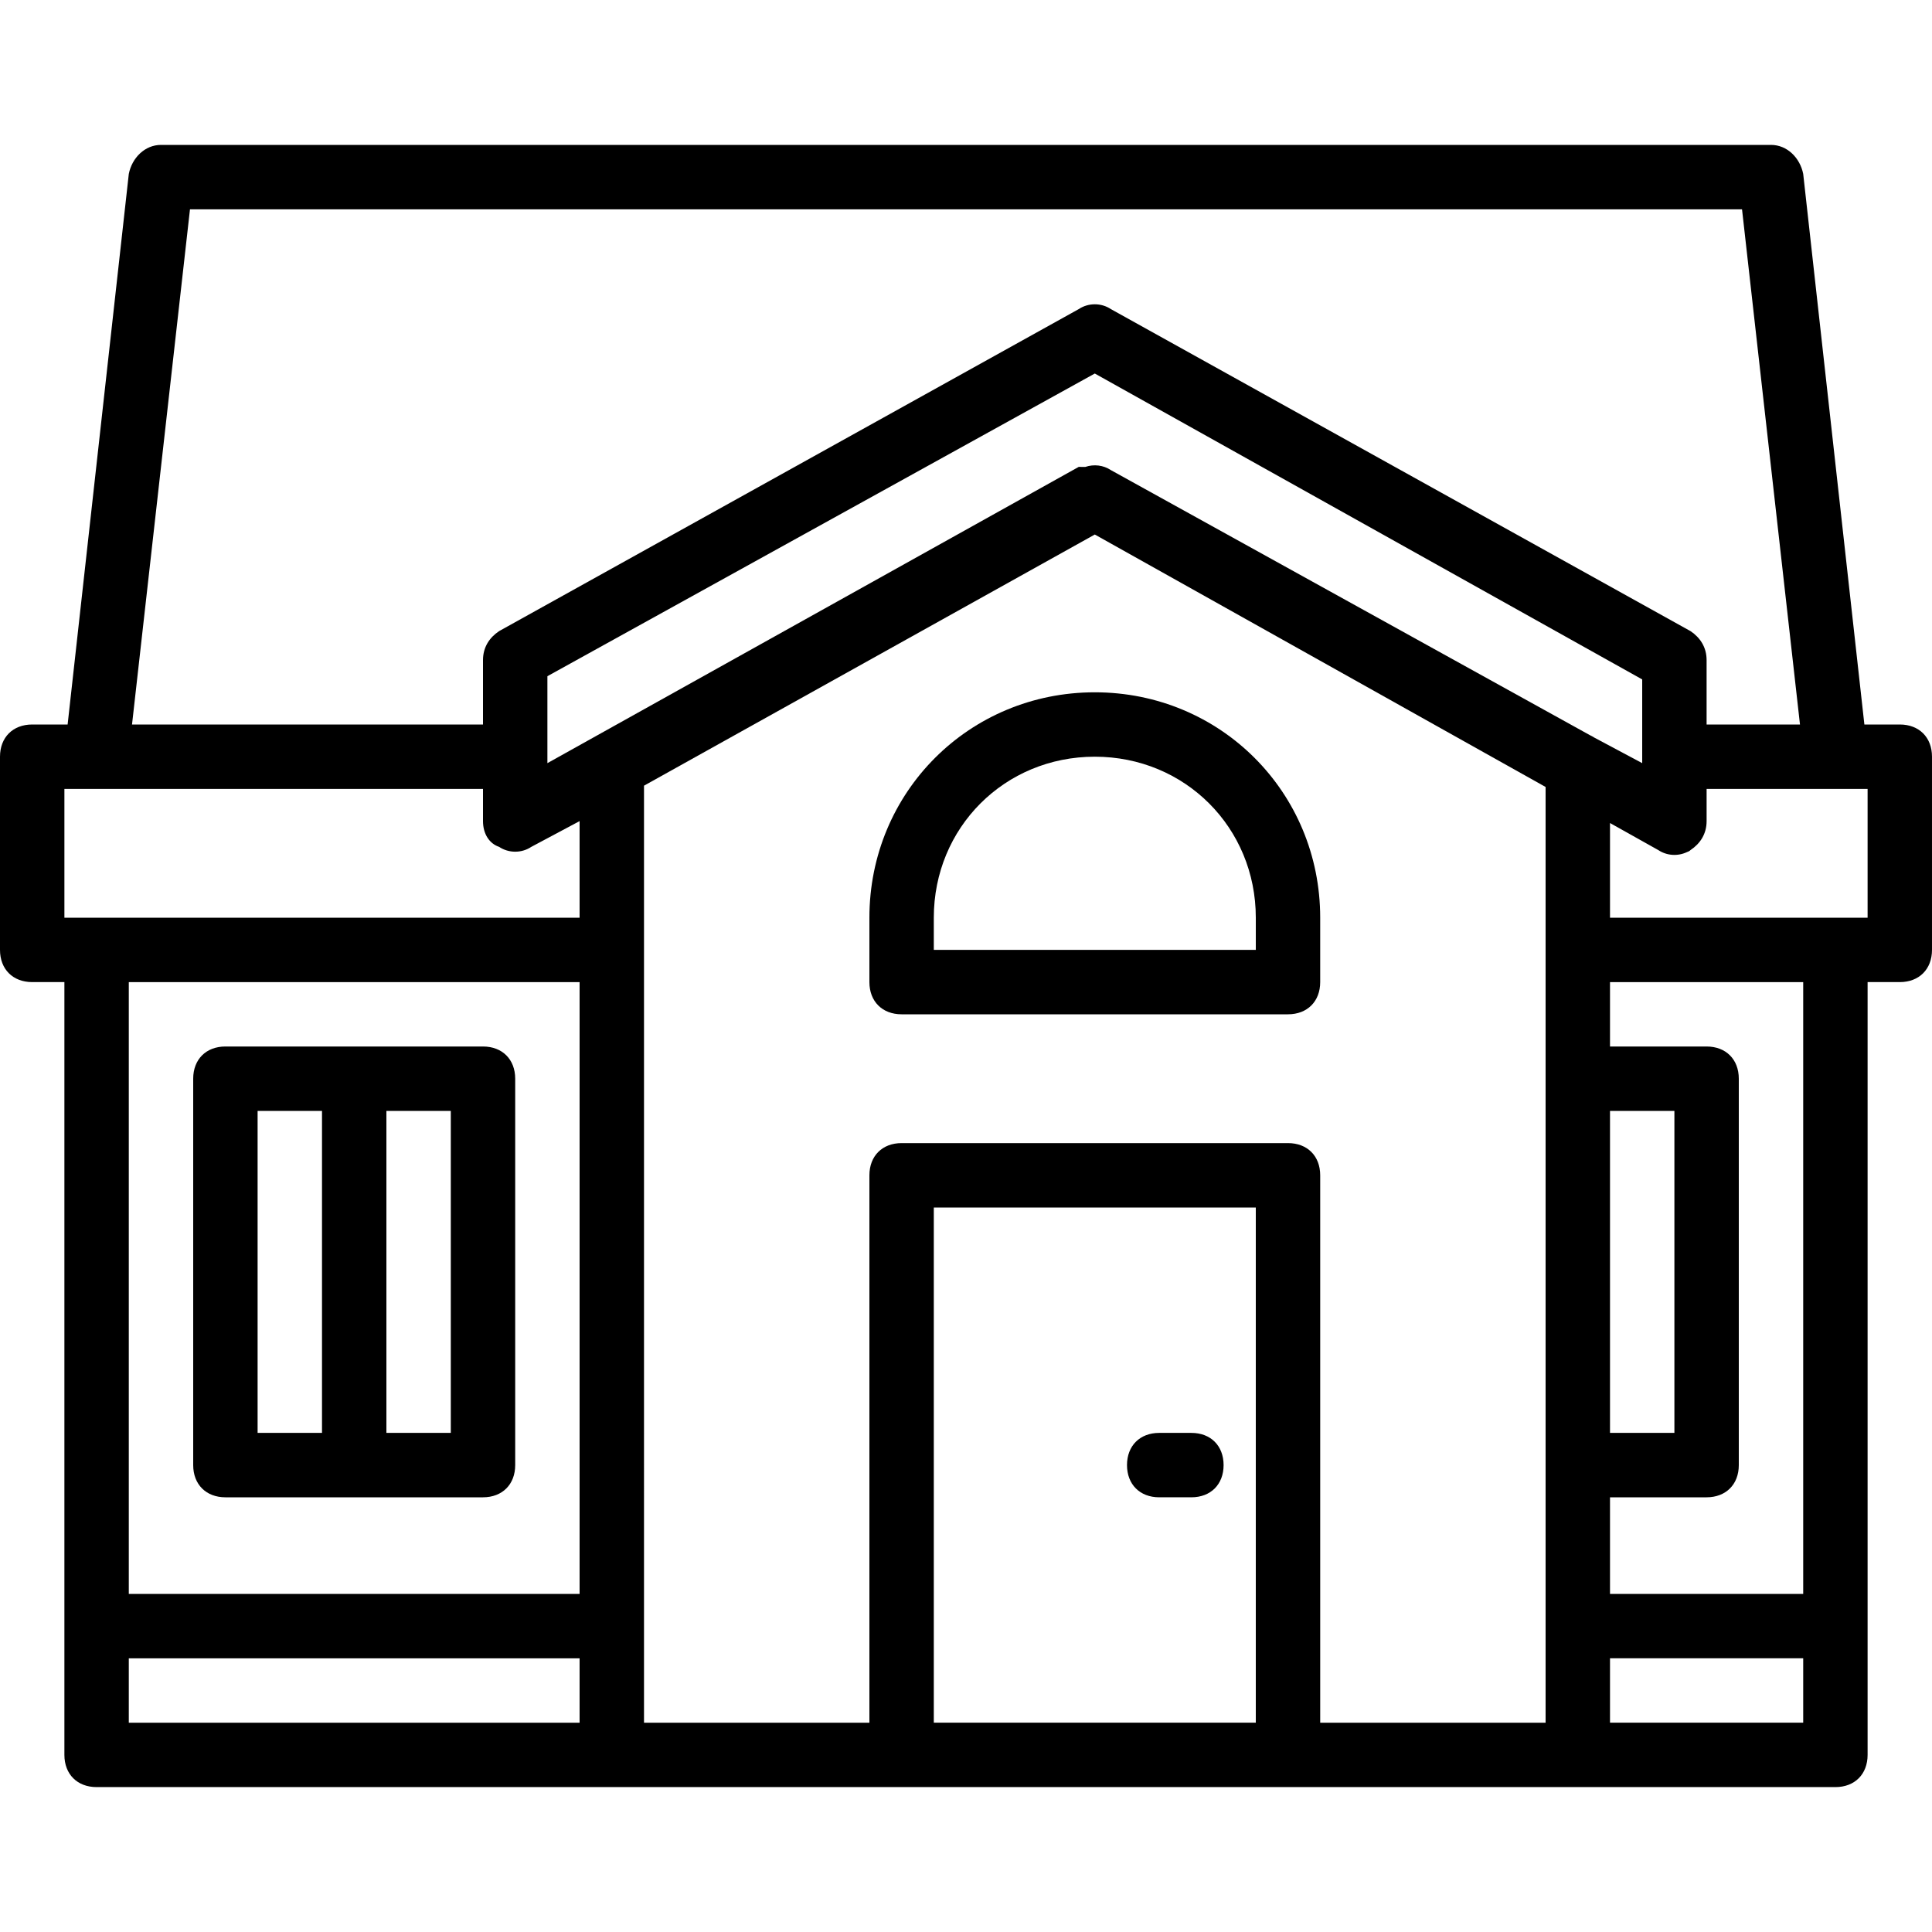 <?xml version="1.0" encoding="iso-8859-1"?>
<!-- Generator: Adobe Illustrator 19.0.0, SVG Export Plug-In . SVG Version: 6.00 Build 0)  -->
<svg version="1.1" id="Layer_1" xmlns="http://www.w3.org/2000/svg" xmlns:xlink="http://www.w3.org/1999/xlink" x="0px" y="0px"
	 viewBox="0 0 512 512" style="enable-background:new 0 0 512 512;" xml:space="preserve">
<g transform="translate(1 1)">
	<g>
		<g>
			<path d="M58.733,395.8H127c5.12,0,8.533-3.413,8.533-8.533v-102.4c0-5.12-3.413-8.533-8.533-8.533H58.733
				c-5.12,0-8.533,3.413-8.533,8.533v102.4C50.2,392.387,53.613,395.8,58.733,395.8z M118.467,378.733H101.4V293.4h17.067V378.733z
				 M67.267,293.4h17.067v85.333H67.267V293.4z"/>
			<path d="M502.467,191h-9.387L476.867,45.08c-0.853-4.267-4.267-7.68-8.533-7.68H41.667c-4.267,0-7.68,3.413-8.533,7.68L16.92,191
				H7.533C2.413,191-1,194.413-1,199.533v51.2c0,5.12,3.413,8.533,8.533,8.533h8.533v204.8c0,5.12,3.413,8.533,8.533,8.533h136.533
				h76.8h102.4h76.8H485.4c5.12,0,8.533-3.413,8.533-8.533v-204.8h8.533c5.12,0,8.533-3.413,8.533-8.533v-51.2
				C511,194.413,507.587,191,502.467,191z M49.347,54.467h411.307L476.013,191h-24.747v-17.067c0-3.413-1.707-5.973-4.267-7.68
				L293.4,80.92c-2.56-1.707-5.973-1.707-8.533,0l-153.6,85.333c-2.56,1.707-4.267,4.267-4.267,7.68V191H33.987L49.347,54.467z
				 M425.667,293.4h17.067v85.333h-17.067V293.4z M284.867,122.733l-140.8,78.507v-1.707V178.2l145.067-80.213L434.2,179.053v20.48
				v1.707l-12.8-6.827c-0.335-0.223-0.685-0.414-1.045-0.578L293.4,123.587c-2.005-1.337-4.53-1.611-6.762-0.853
				C286.112,122.733,285.56,122.733,284.867,122.733z M16.067,208.067H24.6H127v8.533c0,3.413,1.707,5.973,4.267,6.827
				c2.56,1.707,5.973,1.707,8.533,0l12.8-6.827v25.6h-128h-8.533V208.067z M152.6,259.267V421.4H33.133V259.267H152.6z
				 M33.133,438.467H152.6v17.067H33.133V438.467z M169.667,250.733v-43.52l119.467-66.56L408.6,207.555v43.179v34.133v102.4v68.267
				h-59.733V310.467c0-5.12-3.413-8.533-8.533-8.533h-102.4c-5.12,0-8.533,3.413-8.533,8.533v145.067h-59.733V250.733z
				 M246.467,455.533V319H331.8v136.533H246.467z M425.667,455.533v-17.067h51.2v17.067H425.667z M476.867,421.4h-51.2v-25.6h25.6
				c5.12,0,8.533-3.413,8.533-8.533v-102.4c0-5.12-3.413-8.533-8.533-8.533h-25.6v-17.067h51.2V421.4z M493.933,242.2H485.4h-59.733
				v-25.088l12.8,7.168c2.242,1.495,5.138,1.68,7.542,0.557c0.39-0.126,0.733-0.299,0.991-0.557c2.56-1.707,4.267-4.267,4.267-7.68
				v-8.533H485.4h8.533V242.2z"/>
			<path d="M314.733,378.733H306.2c-5.12,0-8.533,3.413-8.533,8.533s3.413,8.533,8.533,8.533h8.533c5.12,0,8.533-3.413,8.533-8.533
				S319.853,378.733,314.733,378.733z"/>
			<path d="M237.933,267.8h102.4c5.12,0,8.533-3.413,8.533-8.533V242.2c0-33.28-26.453-59.733-59.733-59.733
				S229.4,208.92,229.4,242.2v17.067C229.4,264.387,232.813,267.8,237.933,267.8z M246.467,242.2
				c0-23.893,18.773-42.667,42.667-42.667c23.893,0,42.667,18.773,42.667,42.667v8.533h-85.333V242.2z"/>
		</g>
	</g>
</g>
<g>
</g>
<g>
</g>
<g>
</g>
<g>
</g>
<g>
</g>
<g>
</g>
<g>
</g>
<g>
</g>
<g>
</g>
<g>
</g>
<g>
</g>
<g>
</g>
<g>
</g>
<g>
</g>
<g>
</g>
</svg>
